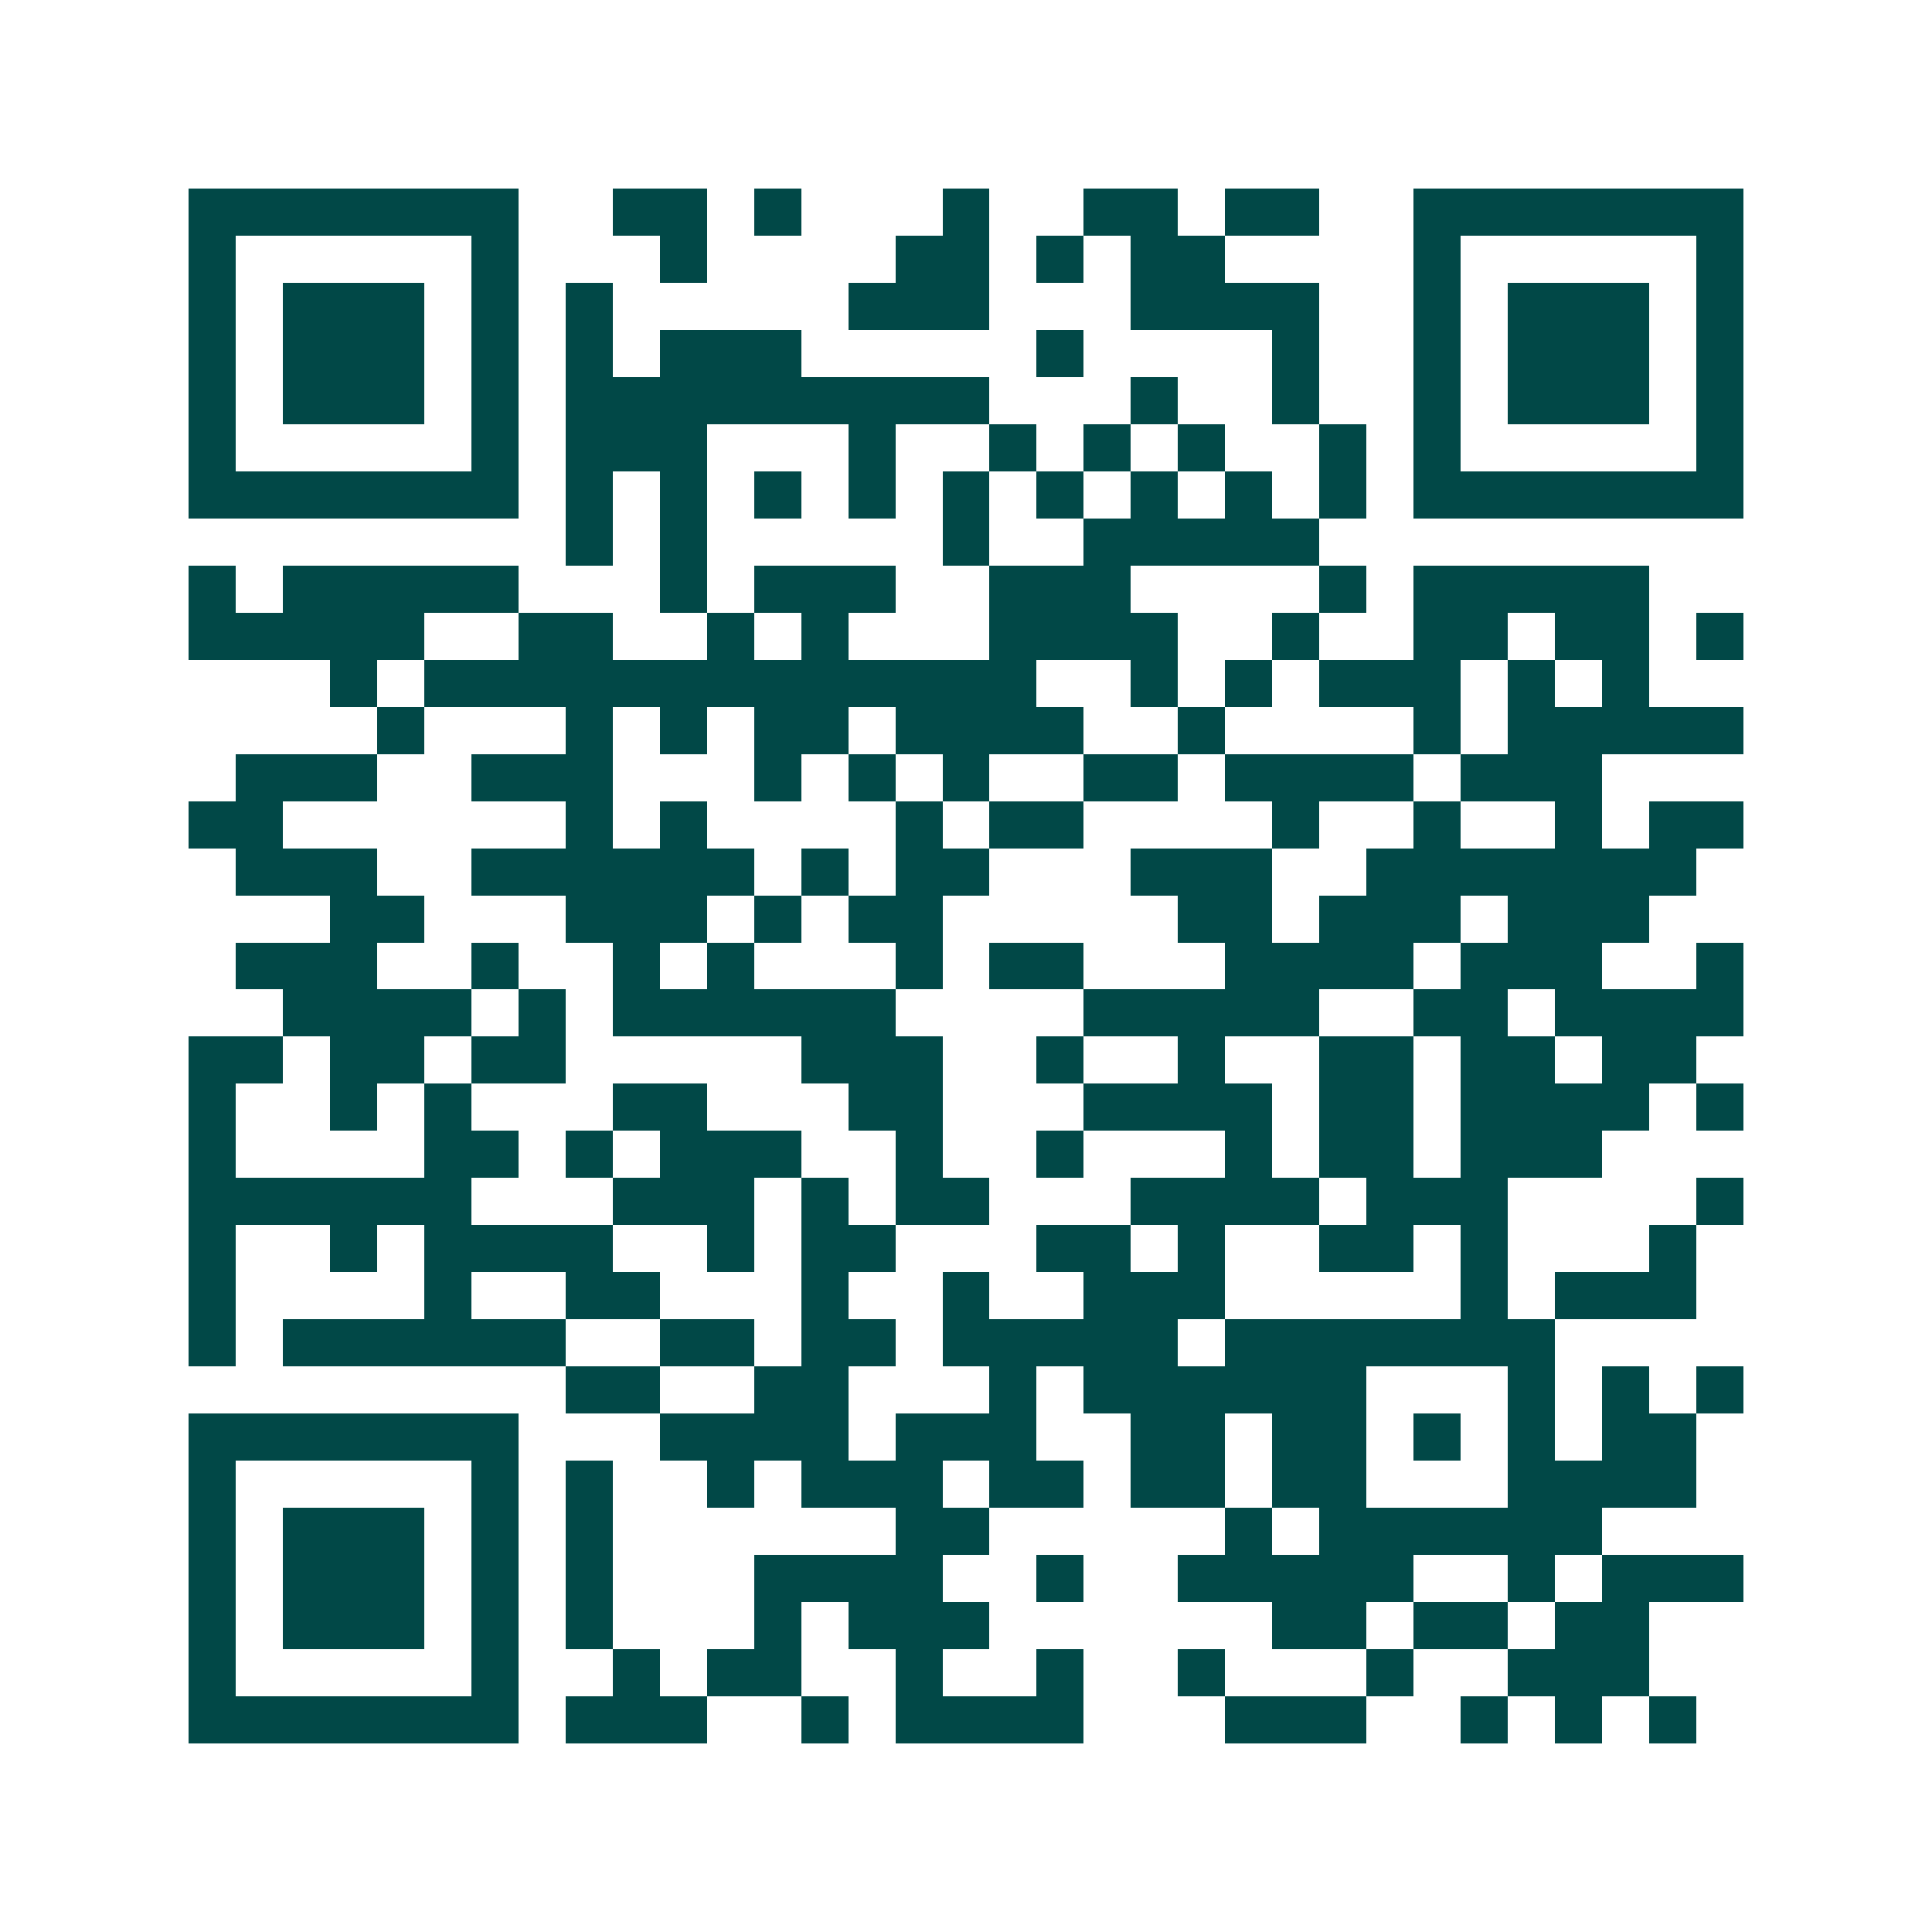 <svg xmlns="http://www.w3.org/2000/svg" width="200" height="200" viewBox="0 0 41 41" shape-rendering="crispEdges"><path fill="#ffffff" d="M0 0h41v41H0z"/><path stroke="#014847" d="M4 4.5h7m2 0h2m1 0h1m3 0h1m2 0h2m1 0h2m2 0h7M4 5.5h1m5 0h1m3 0h1m4 0h2m1 0h1m1 0h2m4 0h1m5 0h1M4 6.5h1m1 0h3m1 0h1m1 0h1m5 0h3m3 0h4m2 0h1m1 0h3m1 0h1M4 7.5h1m1 0h3m1 0h1m1 0h1m1 0h3m5 0h1m4 0h1m2 0h1m1 0h3m1 0h1M4 8.5h1m1 0h3m1 0h1m1 0h9m3 0h1m2 0h1m2 0h1m1 0h3m1 0h1M4 9.5h1m5 0h1m1 0h3m3 0h1m2 0h1m1 0h1m1 0h1m2 0h1m1 0h1m5 0h1M4 10.5h7m1 0h1m1 0h1m1 0h1m1 0h1m1 0h1m1 0h1m1 0h1m1 0h1m1 0h1m1 0h7M12 11.5h1m1 0h1m5 0h1m2 0h5M4 12.5h1m1 0h5m3 0h1m1 0h3m2 0h3m4 0h1m1 0h5M4 13.5h5m2 0h2m2 0h1m1 0h1m3 0h4m2 0h1m2 0h2m1 0h2m1 0h1M7 14.5h1m1 0h13m2 0h1m1 0h1m1 0h3m1 0h1m1 0h1M8 15.5h1m3 0h1m1 0h1m1 0h2m1 0h4m2 0h1m4 0h1m1 0h5M5 16.5h3m2 0h3m3 0h1m1 0h1m1 0h1m2 0h2m1 0h4m1 0h3M4 17.5h2m6 0h1m1 0h1m4 0h1m1 0h2m4 0h1m2 0h1m2 0h1m1 0h2M5 18.5h3m2 0h6m1 0h1m1 0h2m3 0h3m2 0h7M7 19.5h2m3 0h3m1 0h1m1 0h2m5 0h2m1 0h3m1 0h3M5 20.5h3m2 0h1m2 0h1m1 0h1m3 0h1m1 0h2m3 0h4m1 0h3m2 0h1M6 21.5h4m1 0h1m1 0h6m4 0h5m2 0h2m1 0h4M4 22.5h2m1 0h2m1 0h2m5 0h3m2 0h1m2 0h1m2 0h2m1 0h2m1 0h2M4 23.5h1m2 0h1m1 0h1m3 0h2m3 0h2m3 0h4m1 0h2m1 0h4m1 0h1M4 24.5h1m4 0h2m1 0h1m1 0h3m2 0h1m2 0h1m3 0h1m1 0h2m1 0h3M4 25.5h6m3 0h3m1 0h1m1 0h2m3 0h4m1 0h3m4 0h1M4 26.5h1m2 0h1m1 0h4m2 0h1m1 0h2m3 0h2m1 0h1m2 0h2m1 0h1m3 0h1M4 27.5h1m4 0h1m2 0h2m3 0h1m2 0h1m2 0h3m5 0h1m1 0h3M4 28.5h1m1 0h6m2 0h2m1 0h2m1 0h5m1 0h7M12 29.5h2m2 0h2m3 0h1m1 0h6m3 0h1m1 0h1m1 0h1M4 30.5h7m3 0h4m1 0h3m2 0h2m1 0h2m1 0h1m1 0h1m1 0h2M4 31.5h1m5 0h1m1 0h1m2 0h1m1 0h3m1 0h2m1 0h2m1 0h2m3 0h4M4 32.5h1m1 0h3m1 0h1m1 0h1m6 0h2m5 0h1m1 0h6M4 33.5h1m1 0h3m1 0h1m1 0h1m3 0h4m2 0h1m2 0h5m2 0h1m1 0h3M4 34.5h1m1 0h3m1 0h1m1 0h1m3 0h1m1 0h3m6 0h2m1 0h2m1 0h2M4 35.5h1m5 0h1m2 0h1m1 0h2m2 0h1m2 0h1m2 0h1m3 0h1m2 0h3M4 36.5h7m1 0h3m2 0h1m1 0h4m3 0h3m2 0h1m1 0h1m1 0h1"/></svg>
